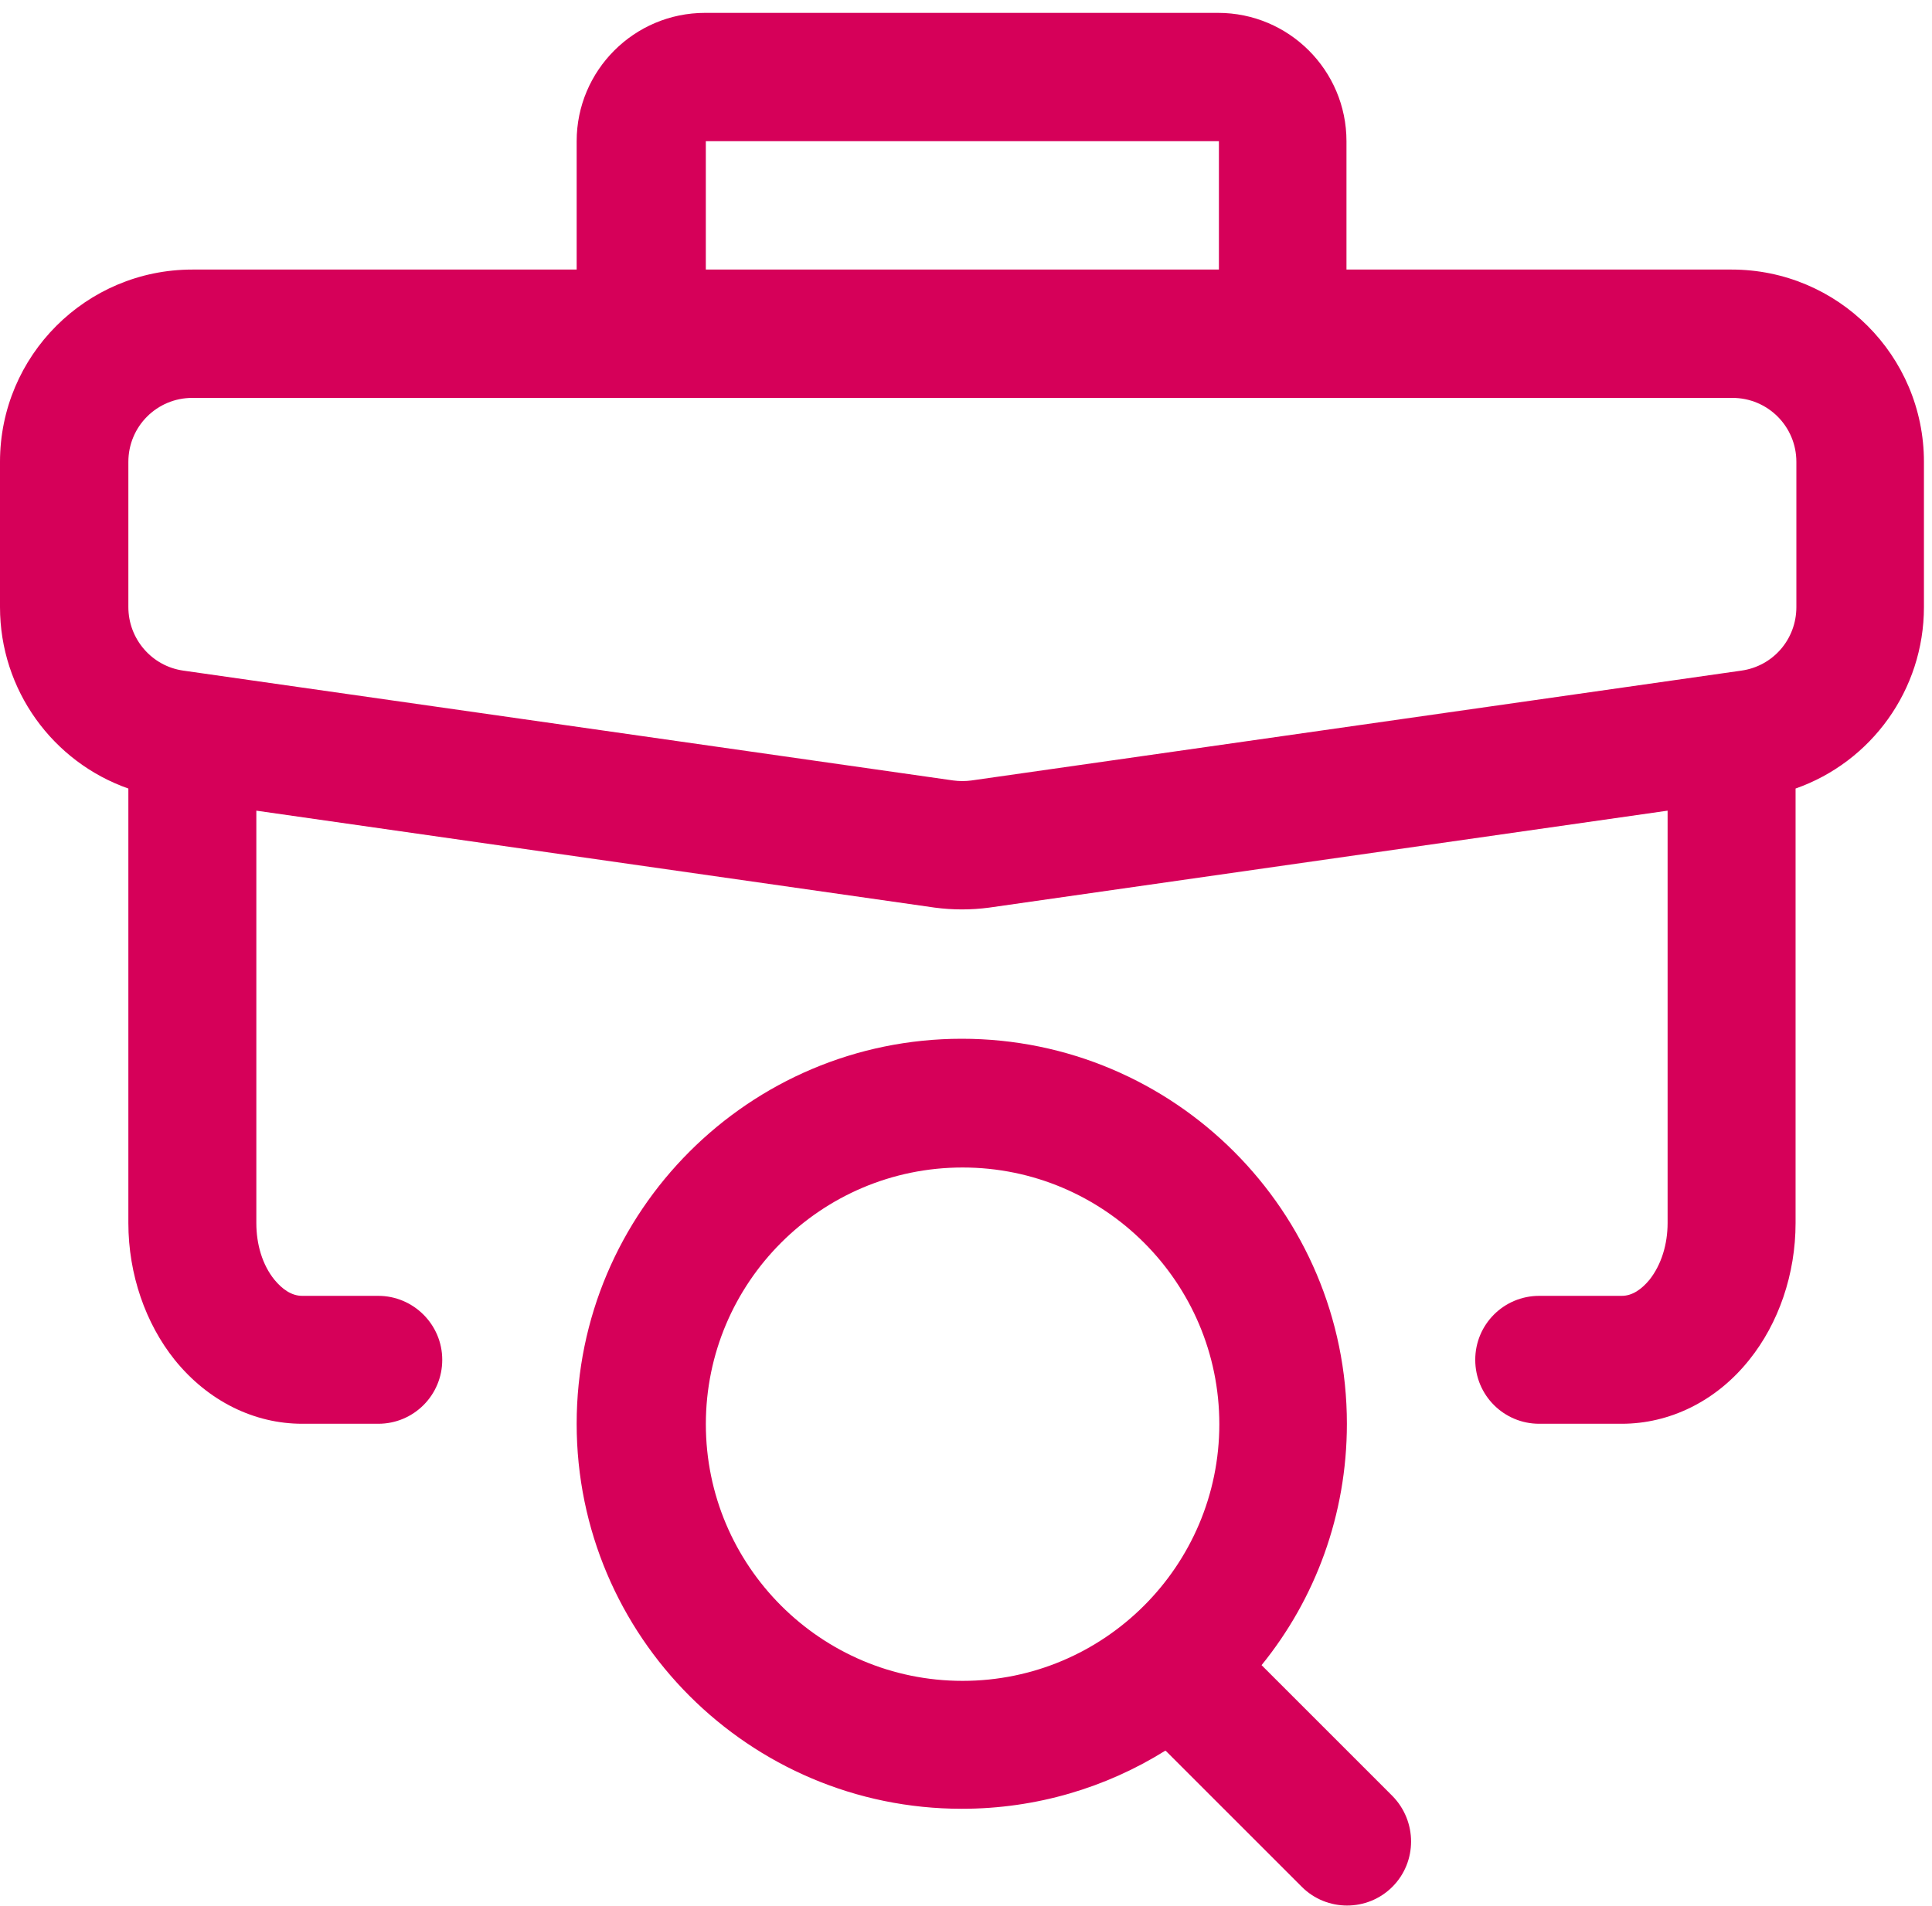 <svg width="75" height="74" viewBox="0 0 75 74" fill="none" xmlns="http://www.w3.org/2000/svg">
<g clip-path="url(#clip0_5498_590)">
<path fill-rule="evenodd" clip-rule="evenodd" d="M45.256 67.986L50.536 73.266C51.505 74.234 53.083 74.234 54.051 73.266C55.02 72.297 55.02 70.72 54.051 69.735L48.974 64.658C51.052 62.096 52.286 58.831 52.286 55.285C52.286 47.037 45.584 40.335 37.336 40.335C29.088 40.335 22.386 47.037 22.386 55.285C22.386 63.534 29.088 70.235 37.336 70.235C40.242 70.235 42.944 69.407 45.225 67.986H45.256ZM37.367 45.334C42.866 45.334 47.334 49.802 47.334 55.301C47.334 60.8 42.866 65.268 37.367 65.268C31.868 65.268 27.401 60.8 27.401 55.301C27.401 49.802 31.868 45.334 37.367 45.334Z" fill="#D60059"/>
<path fill-rule="evenodd" clip-rule="evenodd" d="M22.417 10.467H7.467C3.343 10.467 0 13.81 0 17.934V23.573C0 26.791 2.046 29.588 4.983 30.619V47.49C4.983 49.49 5.655 51.395 6.78 52.801C8.092 54.426 9.889 55.285 11.732 55.285H14.684C16.059 55.285 17.168 54.176 17.168 52.801C17.168 51.427 16.044 50.318 14.684 50.318H11.732C11.31 50.318 10.951 50.052 10.654 49.693C10.185 49.115 9.951 48.318 9.951 47.49V31.478L36.289 35.243C36.992 35.336 37.695 35.336 38.398 35.243L64.736 31.478V47.49C64.736 48.302 64.502 49.099 64.033 49.693C63.736 50.052 63.377 50.318 62.955 50.318C62.518 50.318 63.002 50.318 59.753 50.318C58.378 50.318 57.269 51.427 57.269 52.801C57.269 54.176 58.378 55.285 59.753 55.285H62.955C64.799 55.285 66.611 54.426 67.907 52.801C69.048 51.38 69.704 49.474 69.704 47.49V30.619C72.641 29.588 74.687 26.791 74.687 23.573V17.934C74.687 13.81 71.344 10.467 67.22 10.467H52.27V5.483C52.27 2.734 50.036 0.5 47.287 0.5H27.369C24.62 0.5 22.386 2.734 22.386 5.483V10.467H22.417ZM67.251 15.45H7.467C6.092 15.45 4.983 16.559 4.983 17.934V23.573C4.983 24.807 5.889 25.87 7.123 26.041L37.008 30.306C37.242 30.337 37.476 30.337 37.711 30.306L67.595 26.041C68.829 25.87 69.735 24.823 69.735 23.573V17.934C69.735 16.559 68.626 15.45 67.251 15.45ZM27.4 10.467V5.483H47.318V10.467H27.4Z" fill="#D60059"/>
</g>
<defs>
<clipPath id="clip0_5498_590">
<rect width="74.719" height="73.5" fill="white" transform="translate(0 0.5)"/>
</clipPath>
</defs>
</svg>
